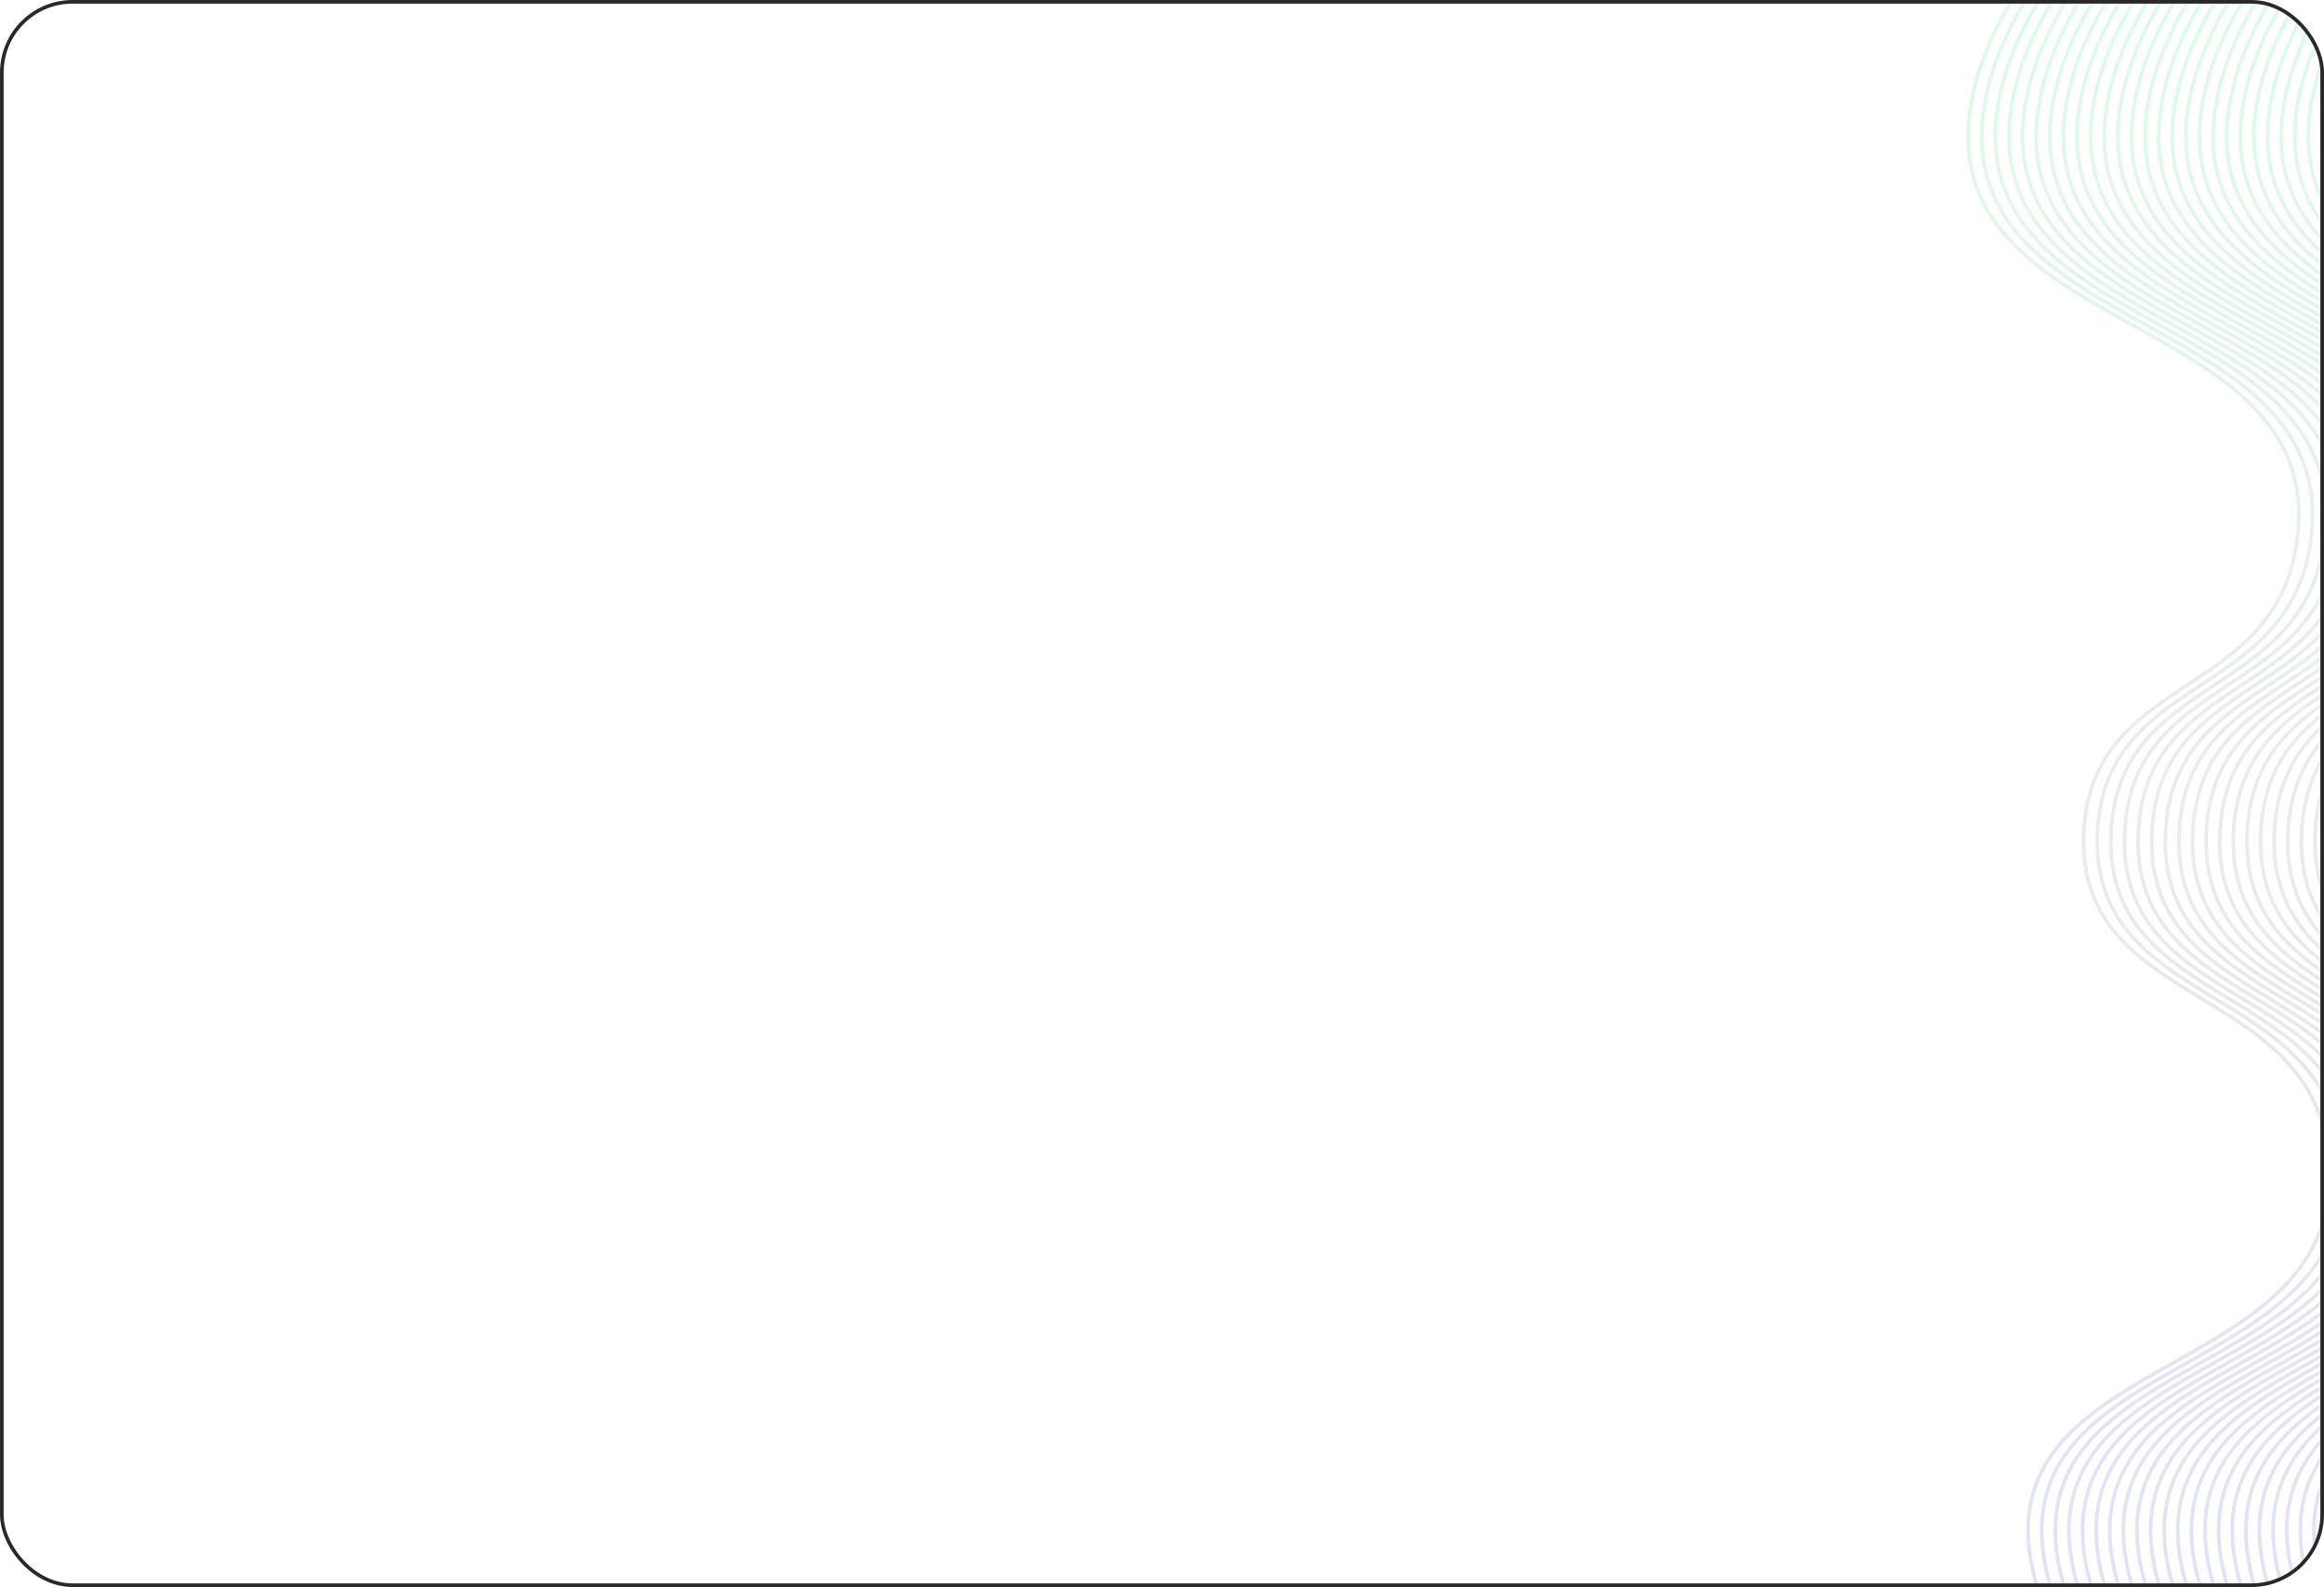 <?xml version="1.0" encoding="UTF-8"?> <svg xmlns="http://www.w3.org/2000/svg" width="640" height="437" viewBox="0 0 640 437" fill="none"><g clip-path="url(#clip0_1292_109)"><path d="M600.801 -49C600.801 -49 549.401 -13.012 542.688 29.246C532.323 94.499 642.626 84.769 632.423 150.068C625.767 192.668 576.177 185.468 573.882 228.89C571.234 278.969 637.791 269.825 641.396 319.795C645.777 380.517 548.498 371.028 559.353 430.26C565.911 466.046 608.921 497 608.921 497" stroke="url(#paint0_linear_1292_109)" stroke-opacity="0.15"></path><path d="M604.549 -49C604.549 -49 553.149 -13.012 546.436 29.246C536.071 94.499 646.374 84.769 636.171 150.068C629.515 192.668 579.925 185.468 577.63 228.89C574.982 278.969 641.539 269.825 645.144 319.795C649.526 380.517 552.246 371.028 563.101 430.26C569.659 466.046 612.669 497 612.669 497" stroke="url(#paint1_linear_1292_109)" stroke-opacity="0.15"></path><path d="M608.298 -49C608.298 -49 556.897 -13.012 550.184 29.246C539.819 94.499 650.122 84.769 639.919 150.068C633.263 192.668 583.673 185.468 581.378 228.89C578.73 278.969 645.287 269.825 648.893 319.795C653.274 380.517 555.994 371.028 566.849 430.26C573.407 466.046 616.417 497 616.417 497" stroke="url(#paint2_linear_1292_109)" stroke-opacity="0.15"></path><path d="M612.046 -49C612.046 -49 560.645 -13.012 553.932 29.246C543.567 94.499 653.87 84.769 643.667 150.068C637.011 192.668 587.421 185.468 585.126 228.89C582.478 278.969 649.035 269.825 652.641 319.795C657.022 380.517 559.742 371.028 570.597 430.26C577.155 466.046 620.165 497 620.165 497" stroke="url(#paint3_linear_1292_109)" stroke-opacity="0.15"></path><path d="M615.794 -49C615.794 -49 564.393 -13.012 557.68 29.246C547.315 94.499 657.618 84.769 647.415 150.068C640.759 192.668 591.169 185.468 588.874 228.89C586.226 278.969 652.783 269.825 656.389 319.795C660.77 380.517 563.49 371.028 574.345 430.26C580.904 466.046 623.913 497 623.913 497" stroke="url(#paint4_linear_1292_109)" stroke-opacity="0.15"></path><path d="M619.54 -49C619.54 -49 568.139 -13.012 561.426 29.246C551.061 94.499 661.364 84.769 651.161 150.068C644.505 192.668 594.916 185.468 592.62 228.89C589.972 278.969 656.529 269.825 660.135 319.795C664.516 380.517 567.236 371.028 578.091 430.26C584.65 466.046 627.659 497 627.659 497" stroke="url(#paint5_linear_1292_109)" stroke-opacity="0.15"></path><path d="M623.29 -49C623.29 -49 571.889 -13.012 565.176 29.246C554.811 94.499 665.114 84.769 654.911 150.068C648.255 192.668 598.666 185.468 596.37 228.89C593.722 278.969 660.279 269.825 663.885 319.795C668.266 380.517 570.986 371.028 581.841 430.26C588.4 466.046 631.409 497 631.409 497" stroke="url(#paint6_linear_1292_109)" stroke-opacity="0.15"></path><path d="M627.036 -49C627.036 -49 575.635 -13.012 568.923 29.246C558.558 94.499 668.86 84.769 658.658 150.068C652.002 192.668 602.412 185.468 600.116 228.89C597.468 278.969 664.026 269.825 667.631 319.795C672.012 380.517 574.732 371.028 585.587 430.26C592.146 466.046 635.155 497 635.155 497" stroke="url(#paint7_linear_1292_109)" stroke-opacity="0.15"></path><path d="M630.786 -49C630.786 -49 579.385 -13.012 572.673 29.246C562.308 94.499 672.61 84.769 662.408 150.068C655.752 192.668 606.162 185.468 603.866 228.89C601.218 278.969 667.776 269.825 671.381 319.795C675.762 380.517 578.482 371.028 589.337 430.26C595.896 466.046 638.905 497 638.905 497" stroke="url(#paint8_linear_1292_109)" stroke-opacity="0.15"></path><path d="M634.532 -49C634.532 -49 583.131 -13.012 576.419 29.246C566.054 94.499 676.356 84.769 666.154 150.068C659.498 192.668 609.908 185.468 607.612 228.89C604.964 278.969 671.522 269.825 675.127 319.795C679.508 380.517 582.228 371.028 593.084 430.26C599.642 466.046 642.651 497 642.651 497" stroke="url(#paint9_linear_1292_109)" stroke-opacity="0.15"></path><path d="M638.282 -49C638.282 -49 586.881 -13.012 580.169 29.246C569.804 94.499 680.106 84.769 669.904 150.068C663.248 192.668 613.658 185.468 611.362 228.89C608.714 278.969 675.272 269.825 678.877 319.795C683.258 380.517 585.978 371.028 596.834 430.26C603.392 466.046 646.401 497 646.401 497" stroke="url(#paint10_linear_1292_109)" stroke-opacity="0.15"></path><path d="M642.03 -49C642.03 -49 590.629 -13.012 583.917 29.246C573.552 94.499 683.854 84.769 673.652 150.068C666.996 192.668 617.406 185.468 615.11 228.89C612.462 278.969 679.02 269.825 682.625 319.795C687.006 380.517 589.726 371.028 600.582 430.26C607.14 466.046 650.149 497 650.149 497" stroke="url(#paint11_linear_1292_109)" stroke-opacity="0.15"></path><path d="M645.778 -49C645.778 -49 594.377 -13.012 587.665 29.246C577.3 94.499 687.602 84.769 677.4 150.068C670.744 192.668 621.154 185.468 618.858 228.89C616.211 278.969 682.768 269.825 686.373 319.795C690.754 380.517 593.474 371.028 604.33 430.26C610.888 466.046 653.897 497 653.897 497" stroke="url(#paint12_linear_1292_109)" stroke-opacity="0.15"></path><path d="M649.526 -49C649.526 -49 598.125 -13.012 591.413 29.246C581.048 94.499 691.35 84.769 681.148 150.068C674.492 192.668 624.902 185.468 622.606 228.89C619.959 278.969 686.516 269.825 690.121 319.795C694.502 380.517 597.223 371.028 608.078 430.26C614.636 466.046 657.646 497 657.646 497" stroke="url(#paint13_linear_1292_109)" stroke-opacity="0.15"></path><path d="M653.272 -49C653.272 -49 601.871 -13.012 595.159 29.246C584.794 94.499 695.096 84.769 684.894 150.068C678.238 192.668 628.648 185.468 626.352 228.89C623.705 278.969 690.262 269.825 693.867 319.795C698.248 380.517 600.969 371.028 611.824 430.26C618.382 466.046 661.392 497 661.392 497" stroke="url(#paint14_linear_1292_109)" stroke-opacity="0.15"></path><path d="M657.02 -49C657.02 -49 605.619 -13.012 598.907 29.246C588.542 94.499 698.845 84.769 688.642 150.068C681.986 192.668 632.396 185.468 630.1 228.89C627.453 278.969 694.01 269.825 697.615 319.795C701.996 380.517 604.717 371.028 615.572 430.26C622.13 466.046 665.14 497 665.14 497" stroke="url(#paint15_linear_1292_109)" stroke-opacity="0.15"></path><path d="M660.768 -49C660.768 -49 609.368 -13.012 602.655 29.246C592.29 94.499 702.593 84.769 692.39 150.068C685.734 192.668 636.144 185.468 633.848 228.89C631.201 278.969 697.758 269.825 701.363 319.795C705.744 380.517 608.465 371.028 619.32 430.26C625.878 466.046 668.888 497 668.888 497" stroke="url(#paint16_linear_1292_109)" stroke-opacity="0.15"></path><path d="M664.516 -49C664.516 -49 613.116 -13.012 606.403 29.246C596.038 94.499 706.341 84.769 696.138 150.068C689.482 192.668 639.892 185.468 637.596 228.89C634.949 278.969 701.506 269.825 705.111 319.795C709.492 380.517 612.213 371.028 623.068 430.26C629.626 466.046 672.636 497 672.636 497" stroke="url(#paint17_linear_1292_109)" stroke-opacity="0.15"></path><path d="M668.264 -49C668.264 -49 616.864 -13.012 610.151 29.246C599.786 94.499 710.089 84.769 699.886 150.068C693.23 192.668 643.64 185.468 641.344 228.89C638.697 278.969 705.254 269.825 708.859 319.795C713.24 380.517 615.961 371.028 626.816 430.26C633.374 466.046 676.384 497 676.384 497" stroke="url(#paint18_linear_1292_109)" stroke-opacity="0.15"></path><path d="M672.012 -49C672.012 -49 620.612 -13.012 613.899 29.246C603.534 94.499 713.837 84.769 703.634 150.068C696.978 192.668 647.388 185.468 645.092 228.89C642.445 278.969 709.002 269.825 712.607 319.795C716.988 380.517 619.709 371.028 630.564 430.26C637.122 466.046 680.132 497 680.132 497" stroke="url(#paint19_linear_1292_109)" stroke-opacity="0.15"></path><path d="M675.76 -49C675.76 -49 624.36 -13.012 617.647 29.246C607.282 94.499 717.585 84.769 707.382 150.068C700.726 192.668 651.136 185.468 648.841 228.89C646.193 278.969 712.75 269.825 716.355 319.795C720.736 380.517 623.457 371.028 634.312 430.26C640.87 466.046 683.88 497 683.88 497" stroke="url(#paint20_linear_1292_109)" stroke-opacity="0.15"></path><path d="M679.508 -49C679.508 -49 628.108 -13.012 621.395 29.246C611.03 94.499 721.333 84.769 711.13 150.068C704.474 192.668 654.884 185.468 652.589 228.89C649.941 278.969 716.498 269.825 720.103 319.795C724.485 380.517 627.205 371.028 638.06 430.26C644.618 466.046 687.628 497 687.628 497" stroke="url(#paint21_linear_1292_109)" stroke-opacity="0.15"></path><path d="M683.255 -49C683.255 -49 631.854 -13.012 625.141 29.246C614.776 94.499 725.079 84.769 714.876 150.068C708.22 192.668 658.63 185.468 656.335 228.89C653.687 278.969 720.244 269.825 723.85 319.795C728.231 380.517 630.951 371.028 641.806 430.26C648.364 466.046 691.374 497 691.374 497" stroke="url(#paint22_linear_1292_109)" stroke-opacity="0.15"></path><path d="M687.005 -49C687.005 -49 635.604 -13.012 628.891 29.246C618.526 94.499 728.829 84.769 718.626 150.068C711.97 192.668 662.38 185.468 660.085 228.89C657.437 278.969 723.994 269.825 727.6 319.795C731.981 380.517 634.701 371.028 645.556 430.26C652.114 466.046 695.124 497 695.124 497" stroke="url(#paint23_linear_1292_109)" stroke-opacity="0.15"></path><path d="M690.751 -49C690.751 -49 639.35 -13.012 632.637 29.246C622.272 94.499 732.575 84.769 722.372 150.068C715.716 192.668 666.126 185.468 663.831 228.89C661.183 278.969 727.74 269.825 731.346 319.795C735.727 380.517 638.447 371.028 649.302 430.26C655.861 466.046 698.87 497 698.87 497" stroke="url(#paint24_linear_1292_109)" stroke-opacity="0.15"></path><path d="M694.501 -49C694.501 -49 643.1 -13.012 636.387 29.246C626.022 94.499 736.325 84.769 726.122 150.068C719.466 192.668 669.876 185.468 667.581 228.89C664.933 278.969 731.49 269.825 735.096 319.795C739.477 380.517 642.197 371.028 653.052 430.26C659.611 466.046 702.62 497 702.62 497" stroke="url(#paint25_linear_1292_109)" stroke-opacity="0.15"></path><path d="M698.247 -49C698.247 -49 646.846 -13.012 640.134 29.246C629.768 94.499 740.071 84.769 729.869 150.068C723.212 192.668 673.623 185.468 671.327 228.89C668.679 278.969 735.237 269.825 738.842 319.795C743.223 380.517 645.943 371.028 656.798 430.26C663.357 466.046 706.366 497 706.366 497" stroke="url(#paint26_linear_1292_109)" stroke-opacity="0.15"></path></g><rect x="0.5" y="0.5" width="639" height="436" rx="19.5" stroke="#292929"></rect><defs><linearGradient id="paint0_linear_1292_109" x1="591.77" y1="-49" x2="591.77" y2="497" gradientUnits="userSpaceOnUse"><stop stop-color="#00FF57"></stop><stop offset="0.535" stop-color="#74747A"></stop><stop offset="1" stop-color="#0F30DD"></stop></linearGradient><linearGradient id="paint1_linear_1292_109" x1="595.518" y1="-49" x2="595.518" y2="497" gradientUnits="userSpaceOnUse"><stop stop-color="#00FF57"></stop><stop offset="0.535" stop-color="#74747A"></stop><stop offset="1" stop-color="#0F30DD"></stop></linearGradient><linearGradient id="paint2_linear_1292_109" x1="599.266" y1="-49" x2="599.266" y2="497" gradientUnits="userSpaceOnUse"><stop stop-color="#00FF57"></stop><stop offset="0.535" stop-color="#74747A"></stop><stop offset="1" stop-color="#0F30DD"></stop></linearGradient><linearGradient id="paint3_linear_1292_109" x1="603.014" y1="-49" x2="603.014" y2="497" gradientUnits="userSpaceOnUse"><stop stop-color="#00FF57"></stop><stop offset="0.535" stop-color="#74747A"></stop><stop offset="1" stop-color="#0F30DD"></stop></linearGradient><linearGradient id="paint4_linear_1292_109" x1="606.762" y1="-49" x2="606.762" y2="497" gradientUnits="userSpaceOnUse"><stop stop-color="#00FF57"></stop><stop offset="0.535" stop-color="#74747A"></stop><stop offset="1" stop-color="#0F30DD"></stop></linearGradient><linearGradient id="paint5_linear_1292_109" x1="610.508" y1="-49" x2="610.508" y2="497" gradientUnits="userSpaceOnUse"><stop stop-color="#00FF57"></stop><stop offset="0.535" stop-color="#74747A"></stop><stop offset="1" stop-color="#0F30DD"></stop></linearGradient><linearGradient id="paint6_linear_1292_109" x1="614.258" y1="-49" x2="614.258" y2="497" gradientUnits="userSpaceOnUse"><stop stop-color="#00FF57"></stop><stop offset="0.535" stop-color="#74747A"></stop><stop offset="1" stop-color="#0F30DD"></stop></linearGradient><linearGradient id="paint7_linear_1292_109" x1="618.004" y1="-49" x2="618.004" y2="497" gradientUnits="userSpaceOnUse"><stop stop-color="#00FF57"></stop><stop offset="0.535" stop-color="#74747A"></stop><stop offset="1" stop-color="#0F30DD"></stop></linearGradient><linearGradient id="paint8_linear_1292_109" x1="621.754" y1="-49" x2="621.754" y2="497" gradientUnits="userSpaceOnUse"><stop stop-color="#00FF57"></stop><stop offset="0.535" stop-color="#74747A"></stop><stop offset="1" stop-color="#0F30DD"></stop></linearGradient><linearGradient id="paint9_linear_1292_109" x1="625.501" y1="-49" x2="625.501" y2="497" gradientUnits="userSpaceOnUse"><stop stop-color="#00FF57"></stop><stop offset="0.535" stop-color="#74747A"></stop><stop offset="1" stop-color="#0F30DD"></stop></linearGradient><linearGradient id="paint10_linear_1292_109" x1="629.251" y1="-49" x2="629.251" y2="497" gradientUnits="userSpaceOnUse"><stop stop-color="#00FF57"></stop><stop offset="0.535" stop-color="#74747A"></stop><stop offset="1" stop-color="#0F30DD"></stop></linearGradient><linearGradient id="paint11_linear_1292_109" x1="632.999" y1="-49" x2="632.999" y2="497" gradientUnits="userSpaceOnUse"><stop stop-color="#00FF57"></stop><stop offset="0.535" stop-color="#74747A"></stop><stop offset="1" stop-color="#0F30DD"></stop></linearGradient><linearGradient id="paint12_linear_1292_109" x1="636.747" y1="-49" x2="636.747" y2="497" gradientUnits="userSpaceOnUse"><stop stop-color="#00FF57"></stop><stop offset="0.535" stop-color="#74747A"></stop><stop offset="1" stop-color="#0F30DD"></stop></linearGradient><linearGradient id="paint13_linear_1292_109" x1="640.495" y1="-49" x2="640.495" y2="497" gradientUnits="userSpaceOnUse"><stop stop-color="#00FF57"></stop><stop offset="0.535" stop-color="#74747A"></stop><stop offset="1" stop-color="#0F30DD"></stop></linearGradient><linearGradient id="paint14_linear_1292_109" x1="644.241" y1="-49" x2="644.241" y2="497" gradientUnits="userSpaceOnUse"><stop stop-color="#00FF57"></stop><stop offset="0.535" stop-color="#74747A"></stop><stop offset="1" stop-color="#0F30DD"></stop></linearGradient><linearGradient id="paint15_linear_1292_109" x1="647.989" y1="-49" x2="647.989" y2="497" gradientUnits="userSpaceOnUse"><stop stop-color="#00FF57"></stop><stop offset="0.535" stop-color="#74747A"></stop><stop offset="1" stop-color="#0F30DD"></stop></linearGradient><linearGradient id="paint16_linear_1292_109" x1="651.737" y1="-49" x2="651.737" y2="497" gradientUnits="userSpaceOnUse"><stop stop-color="#00FF57"></stop><stop offset="0.535" stop-color="#74747A"></stop><stop offset="1" stop-color="#0F30DD"></stop></linearGradient><linearGradient id="paint17_linear_1292_109" x1="655.485" y1="-49" x2="655.485" y2="497" gradientUnits="userSpaceOnUse"><stop stop-color="#00FF57"></stop><stop offset="0.535" stop-color="#74747A"></stop><stop offset="1" stop-color="#0F30DD"></stop></linearGradient><linearGradient id="paint18_linear_1292_109" x1="659.233" y1="-49" x2="659.233" y2="497" gradientUnits="userSpaceOnUse"><stop stop-color="#00FF57"></stop><stop offset="0.535" stop-color="#74747A"></stop><stop offset="1" stop-color="#0F30DD"></stop></linearGradient><linearGradient id="paint19_linear_1292_109" x1="662.981" y1="-49" x2="662.981" y2="497" gradientUnits="userSpaceOnUse"><stop stop-color="#00FF57"></stop><stop offset="0.535" stop-color="#74747A"></stop><stop offset="1" stop-color="#0F30DD"></stop></linearGradient><linearGradient id="paint20_linear_1292_109" x1="666.729" y1="-49" x2="666.729" y2="497" gradientUnits="userSpaceOnUse"><stop stop-color="#00FF57"></stop><stop offset="0.535" stop-color="#74747A"></stop><stop offset="1" stop-color="#0F30DD"></stop></linearGradient><linearGradient id="paint21_linear_1292_109" x1="670.477" y1="-49" x2="670.477" y2="497" gradientUnits="userSpaceOnUse"><stop stop-color="#00FF57"></stop><stop offset="0.535" stop-color="#74747A"></stop><stop offset="1" stop-color="#0F30DD"></stop></linearGradient><linearGradient id="paint22_linear_1292_109" x1="674.223" y1="-49" x2="674.223" y2="497" gradientUnits="userSpaceOnUse"><stop stop-color="#00FF57"></stop><stop offset="0.535" stop-color="#74747A"></stop><stop offset="1" stop-color="#0F30DD"></stop></linearGradient><linearGradient id="paint23_linear_1292_109" x1="677.973" y1="-49" x2="677.973" y2="497" gradientUnits="userSpaceOnUse"><stop stop-color="#00FF57"></stop><stop offset="0.535" stop-color="#74747A"></stop><stop offset="1" stop-color="#0F30DD"></stop></linearGradient><linearGradient id="paint24_linear_1292_109" x1="681.719" y1="-49" x2="681.719" y2="497" gradientUnits="userSpaceOnUse"><stop stop-color="#00FF57"></stop><stop offset="0.535" stop-color="#74747A"></stop><stop offset="1" stop-color="#0F30DD"></stop></linearGradient><linearGradient id="paint25_linear_1292_109" x1="685.469" y1="-49" x2="685.469" y2="497" gradientUnits="userSpaceOnUse"><stop stop-color="#00FF57"></stop><stop offset="0.535" stop-color="#74747A"></stop><stop offset="1" stop-color="#0F30DD"></stop></linearGradient><linearGradient id="paint26_linear_1292_109" x1="689.215" y1="-49" x2="689.215" y2="497" gradientUnits="userSpaceOnUse"><stop stop-color="#00FF57"></stop><stop offset="0.535" stop-color="#74747A"></stop><stop offset="1" stop-color="#0F30DD"></stop></linearGradient><clipPath id="clip0_1292_109"><rect width="640" height="437" rx="20" fill="white"></rect></clipPath></defs></svg> 
